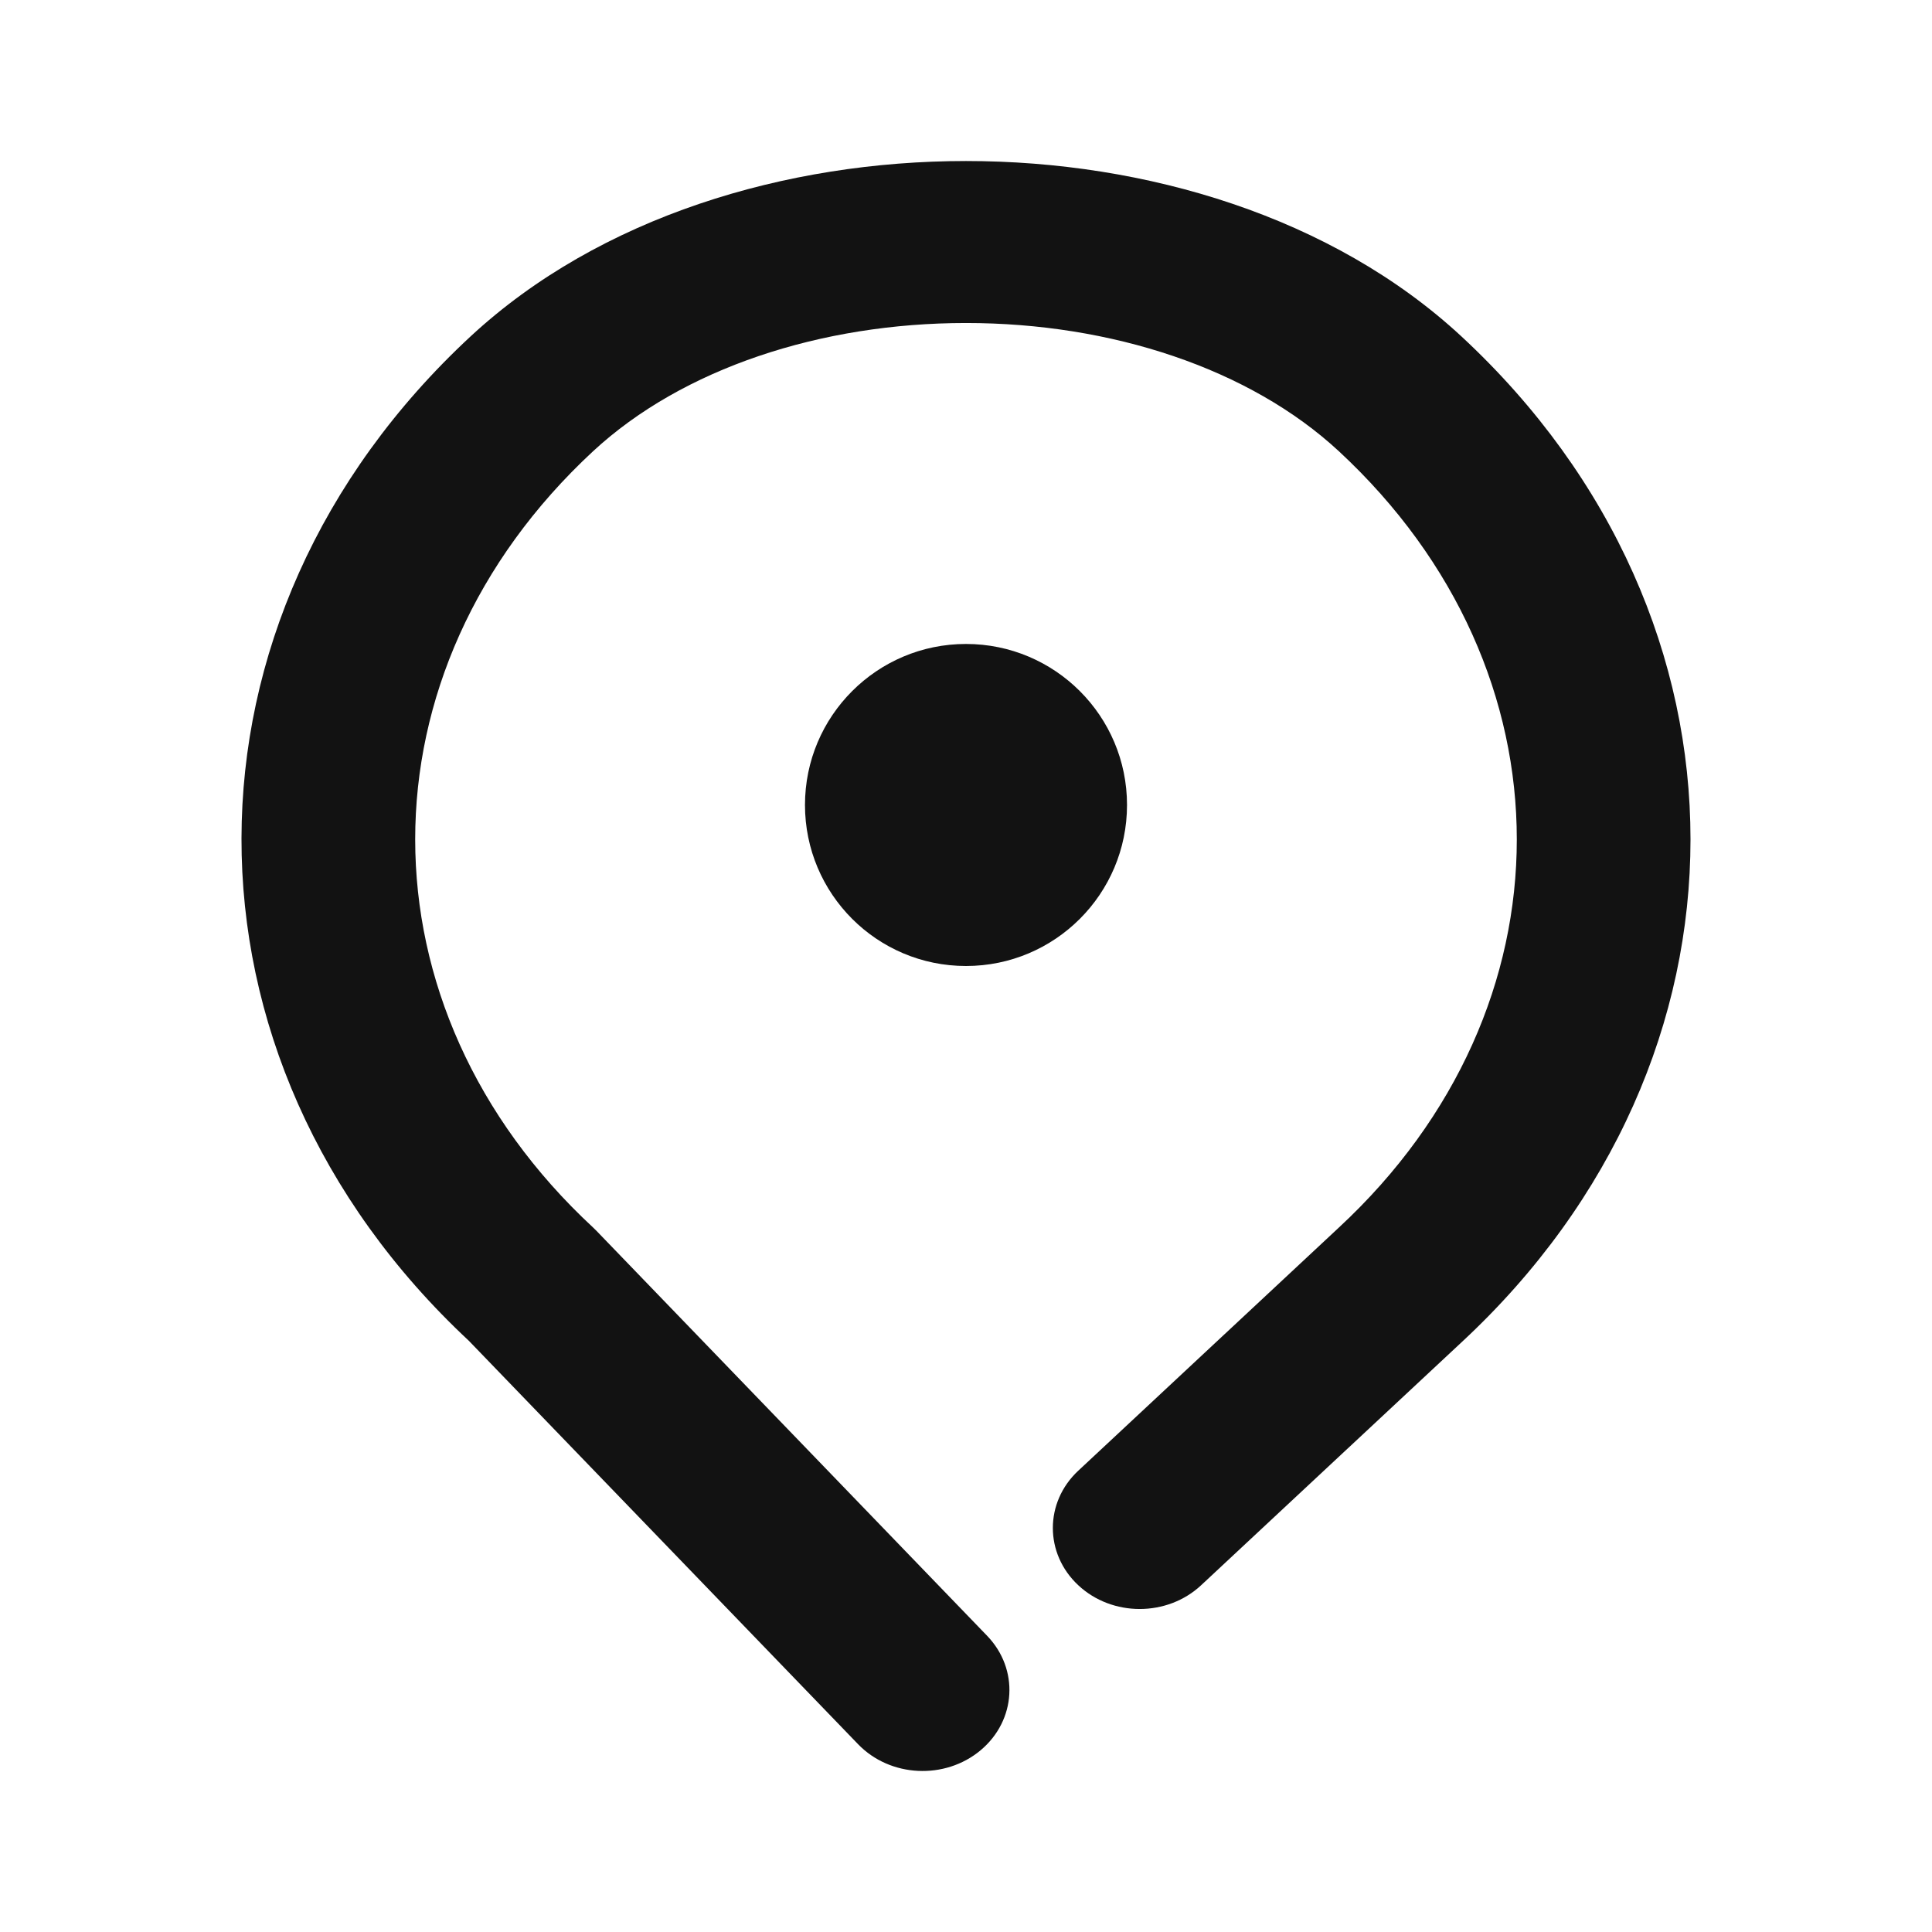 <svg width="32" height="32" viewBox="0 0 32 32" fill="none" xmlns="http://www.w3.org/2000/svg">
<path d="M16 5.35C13.596 5.35 11.303 6.103 9.822 7.475C5.895 11.118 5.895 16.689 9.823 20.331C9.841 20.349 9.86 20.367 9.878 20.385L16.35 27.094C16.881 27.645 16.834 28.493 16.243 28.989C15.653 29.484 14.743 29.44 14.212 28.889L7.765 22.207C2.735 17.515 2.745 10.255 7.794 5.572C9.931 3.591 13.021 2.667 16 2.667C18.979 2.667 22.069 3.591 24.206 5.572C29.264 10.264 29.265 17.541 24.207 22.233L24.206 22.234L19.894 26.257C19.332 26.781 18.421 26.781 17.86 26.257C17.298 25.733 17.298 24.883 17.86 24.359L22.174 20.334L22.177 20.331C26.105 16.689 26.105 11.118 22.177 7.475C20.698 6.103 18.404 5.35 16 5.35Z" fill="#121212"/>
<path d="M16 16C17.473 16 18.667 14.806 18.667 13.333C18.667 11.86 17.473 10.666 16 10.666C14.527 10.666 13.333 11.86 13.333 13.333C13.333 14.806 14.527 16 16 16Z" fill="#121212"/>
</svg>
